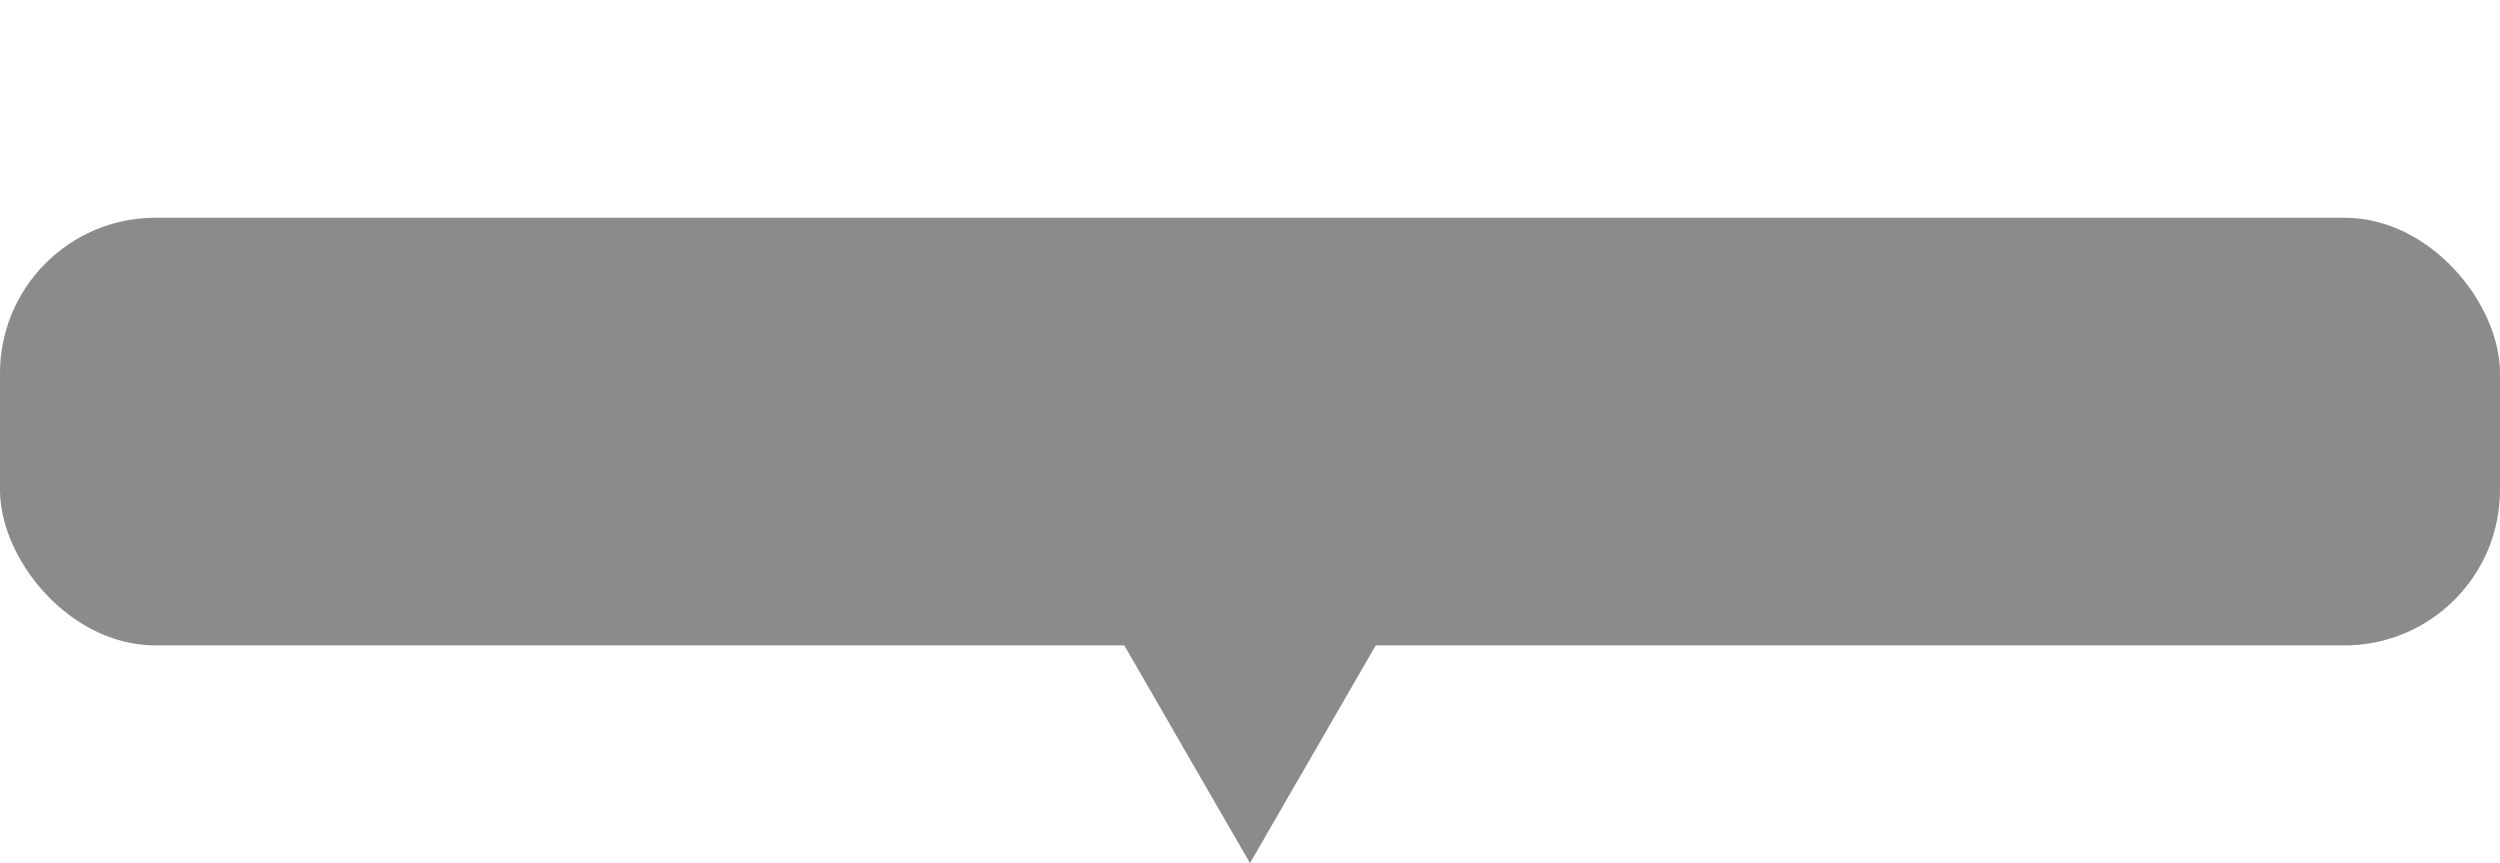 <svg xmlns="http://www.w3.org/2000/svg" xmlns:xlink="http://www.w3.org/1999/xlink" xmlns:xodm="http://www.corel.com/coreldraw/odm/2003" xml:space="preserve" width="113.418mm" height="39.158mm" style="shape-rendering:geometricPrecision; text-rendering:geometricPrecision; image-rendering:optimizeQuality; fill-rule:evenodd; clip-rule:evenodd" viewBox="0 0 12306.57 4248.91"> <defs> <style type="text/css"> .fil0 {fill:none;fill-rule:nonzero} .fil1 {fill:#8B8B8B} .fil2 {fill:#8B8B8B;fill-rule:nonzero} </style> </defs> <g id="Camada_x0020_1">  <polygon class="fil0" points="6134.13,0 6763.98,1090.94 5504.27,1090.94 "></polygon> <rect class="fil1" x="-0.01" y="1071.8" width="12306.57" height="2105.31" rx="765.59" ry="765.59"></rect> <polygon class="fil2" points="6153.28,4248.91 5523.42,3157.98 6783.14,3157.98 "></polygon> </g> </svg>